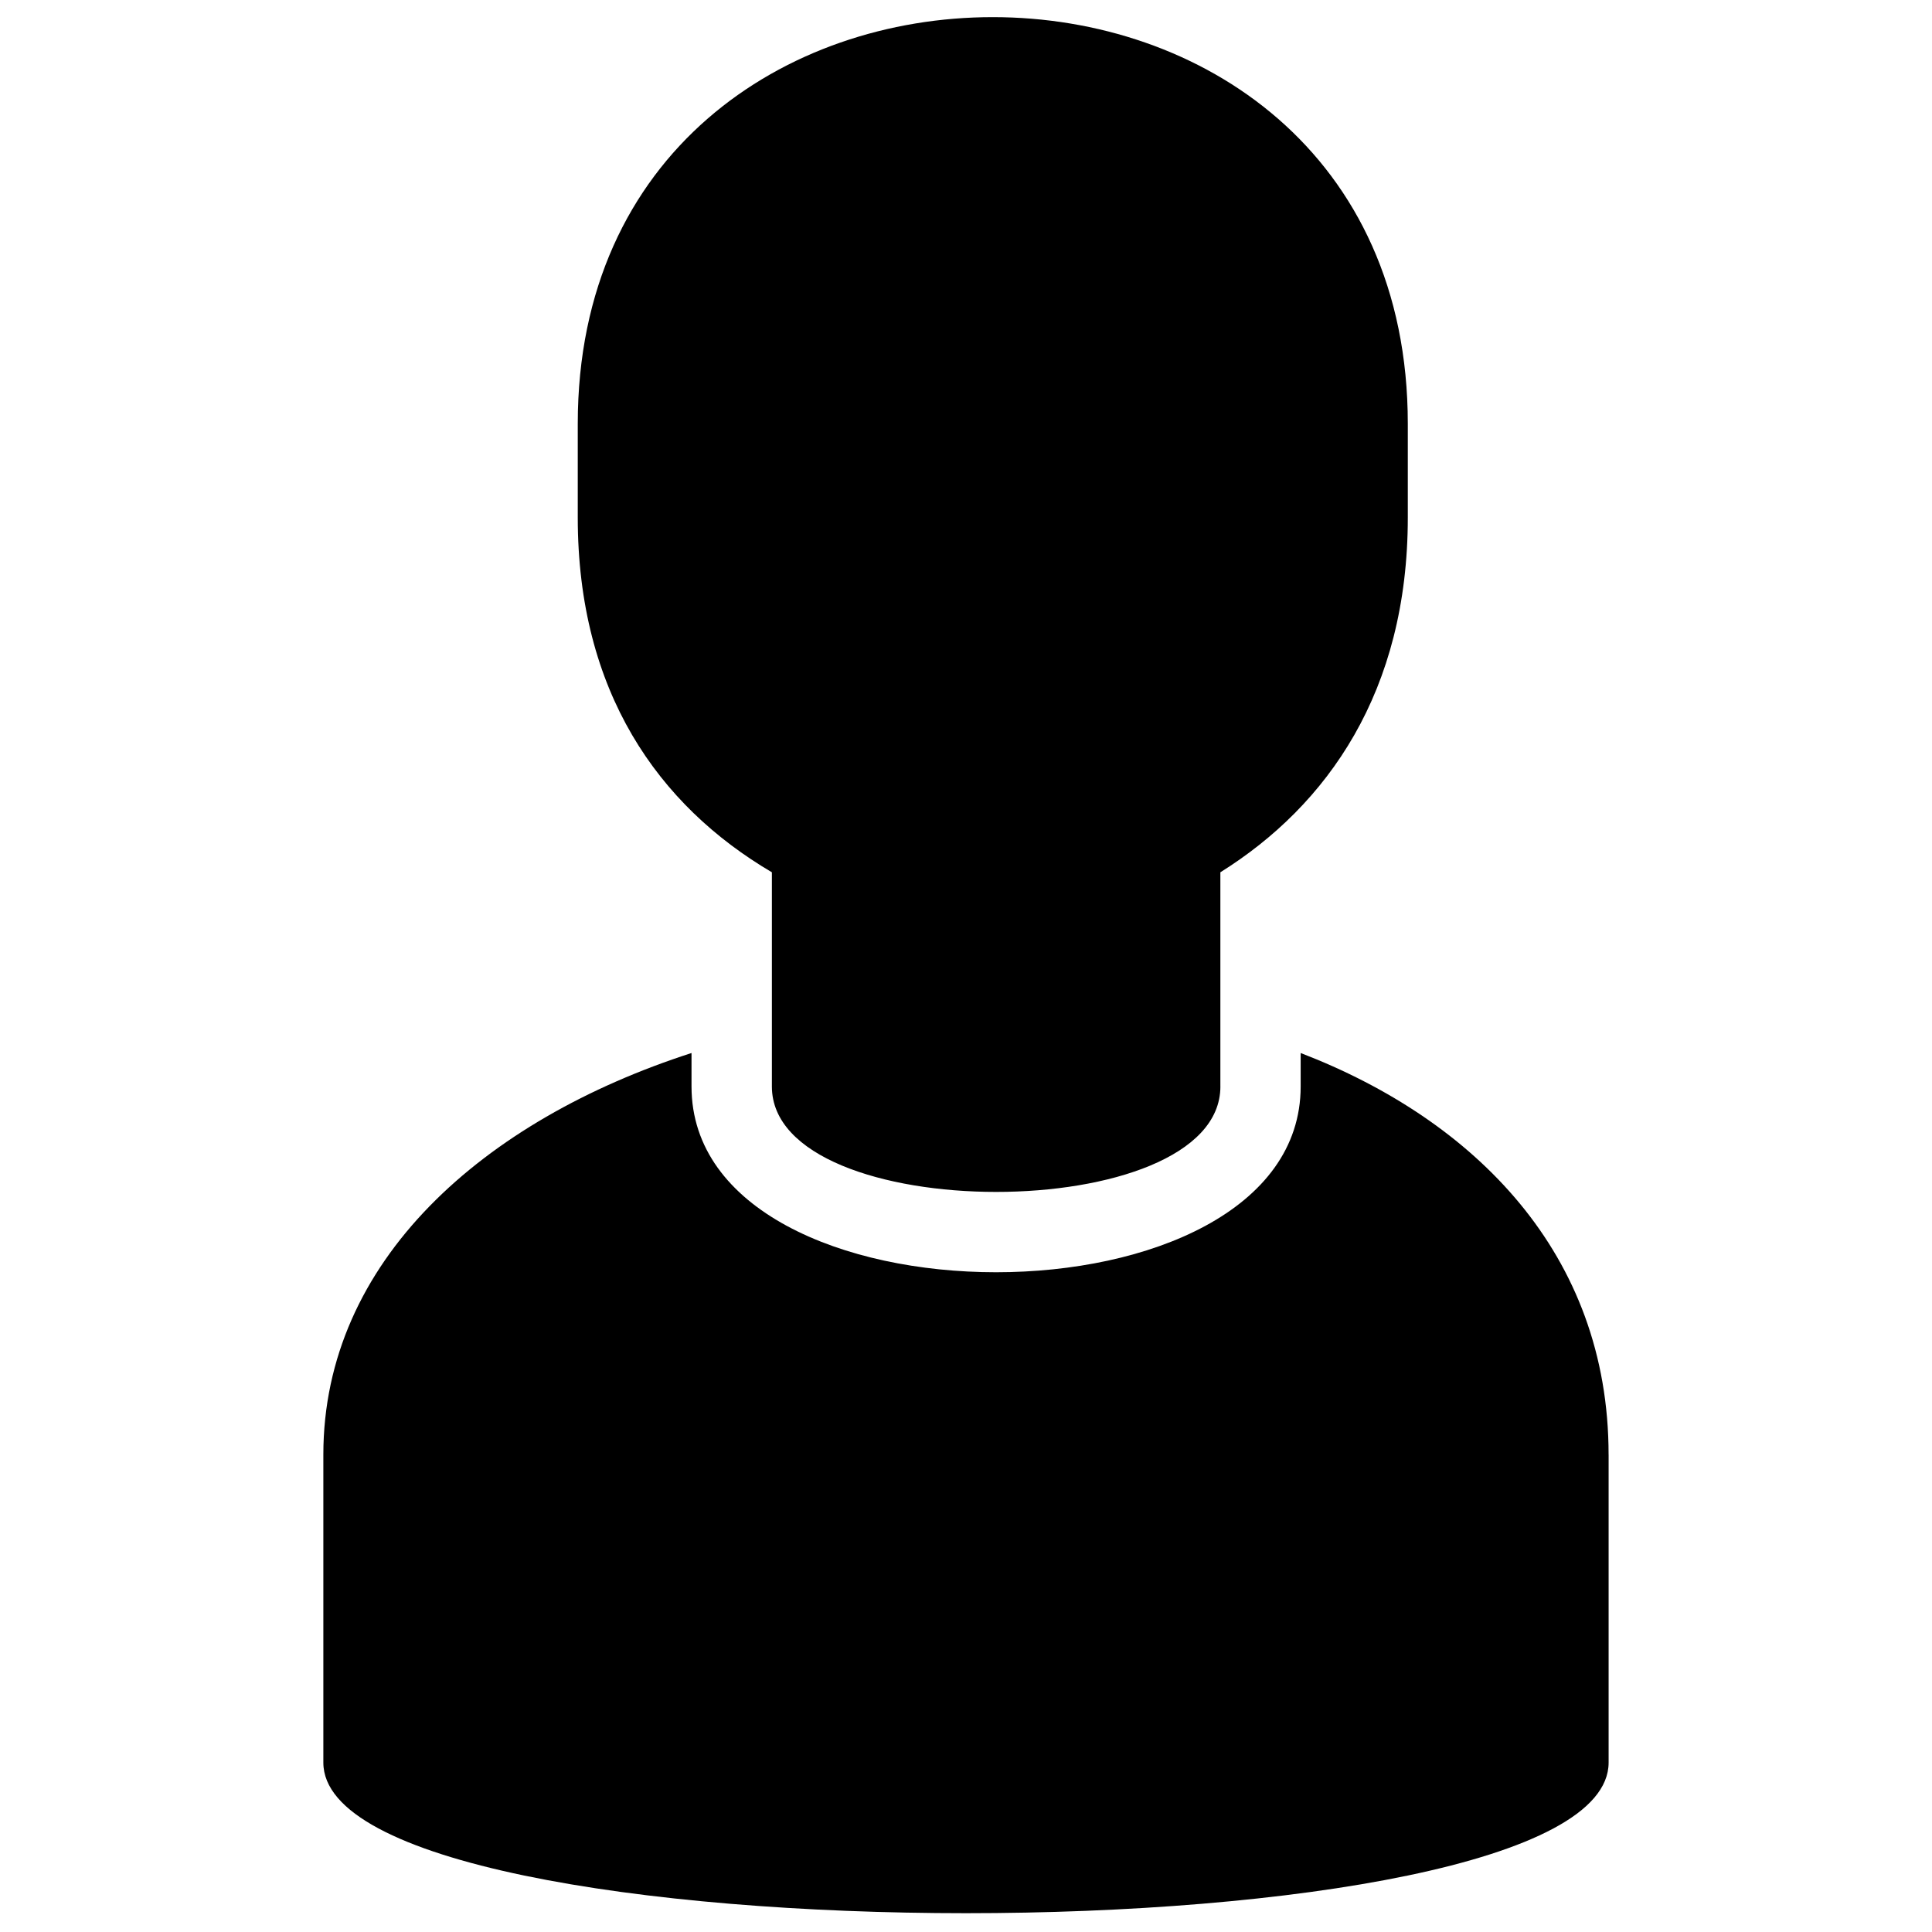 <?xml version="1.0" encoding="UTF-8"?>
<!-- Uploaded to: SVG Repo, www.svgrepo.com, Generator: SVG Repo Mixer Tools -->
<svg width="800px" height="800px" version="1.1" viewBox="144 144 512 512" xmlns="http://www.w3.org/2000/svg">
 <defs>
  <clipPath id="a">
   <path d="m229 148.09h342v503.81h-342z"/>
  </clipPath>
 </defs>
 <g clip-path="url(#a)">
  <path d="m570.3 529.5v81.602c0 53.219-340.61 53.219-340.61 0v-81.602c0-51.445 42.574-88.699 97.57-106.44v8.871c0 65.637 161.43 65.637 161.43 0v-8.871c46.125 17.738 81.602 53.219 81.602 106.44zm-102.89-97.57v-56.766c28.383-17.738 49.672-47.898 49.672-94.02v-24.836c0-143.69-219.97-143.69-219.97 0v24.836c0 46.125 21.289 76.281 51.445 94.02v56.766c0 37.254 118.86 37.254 118.86 0z" fill-rule="evenodd"/>
 </g>
</svg>